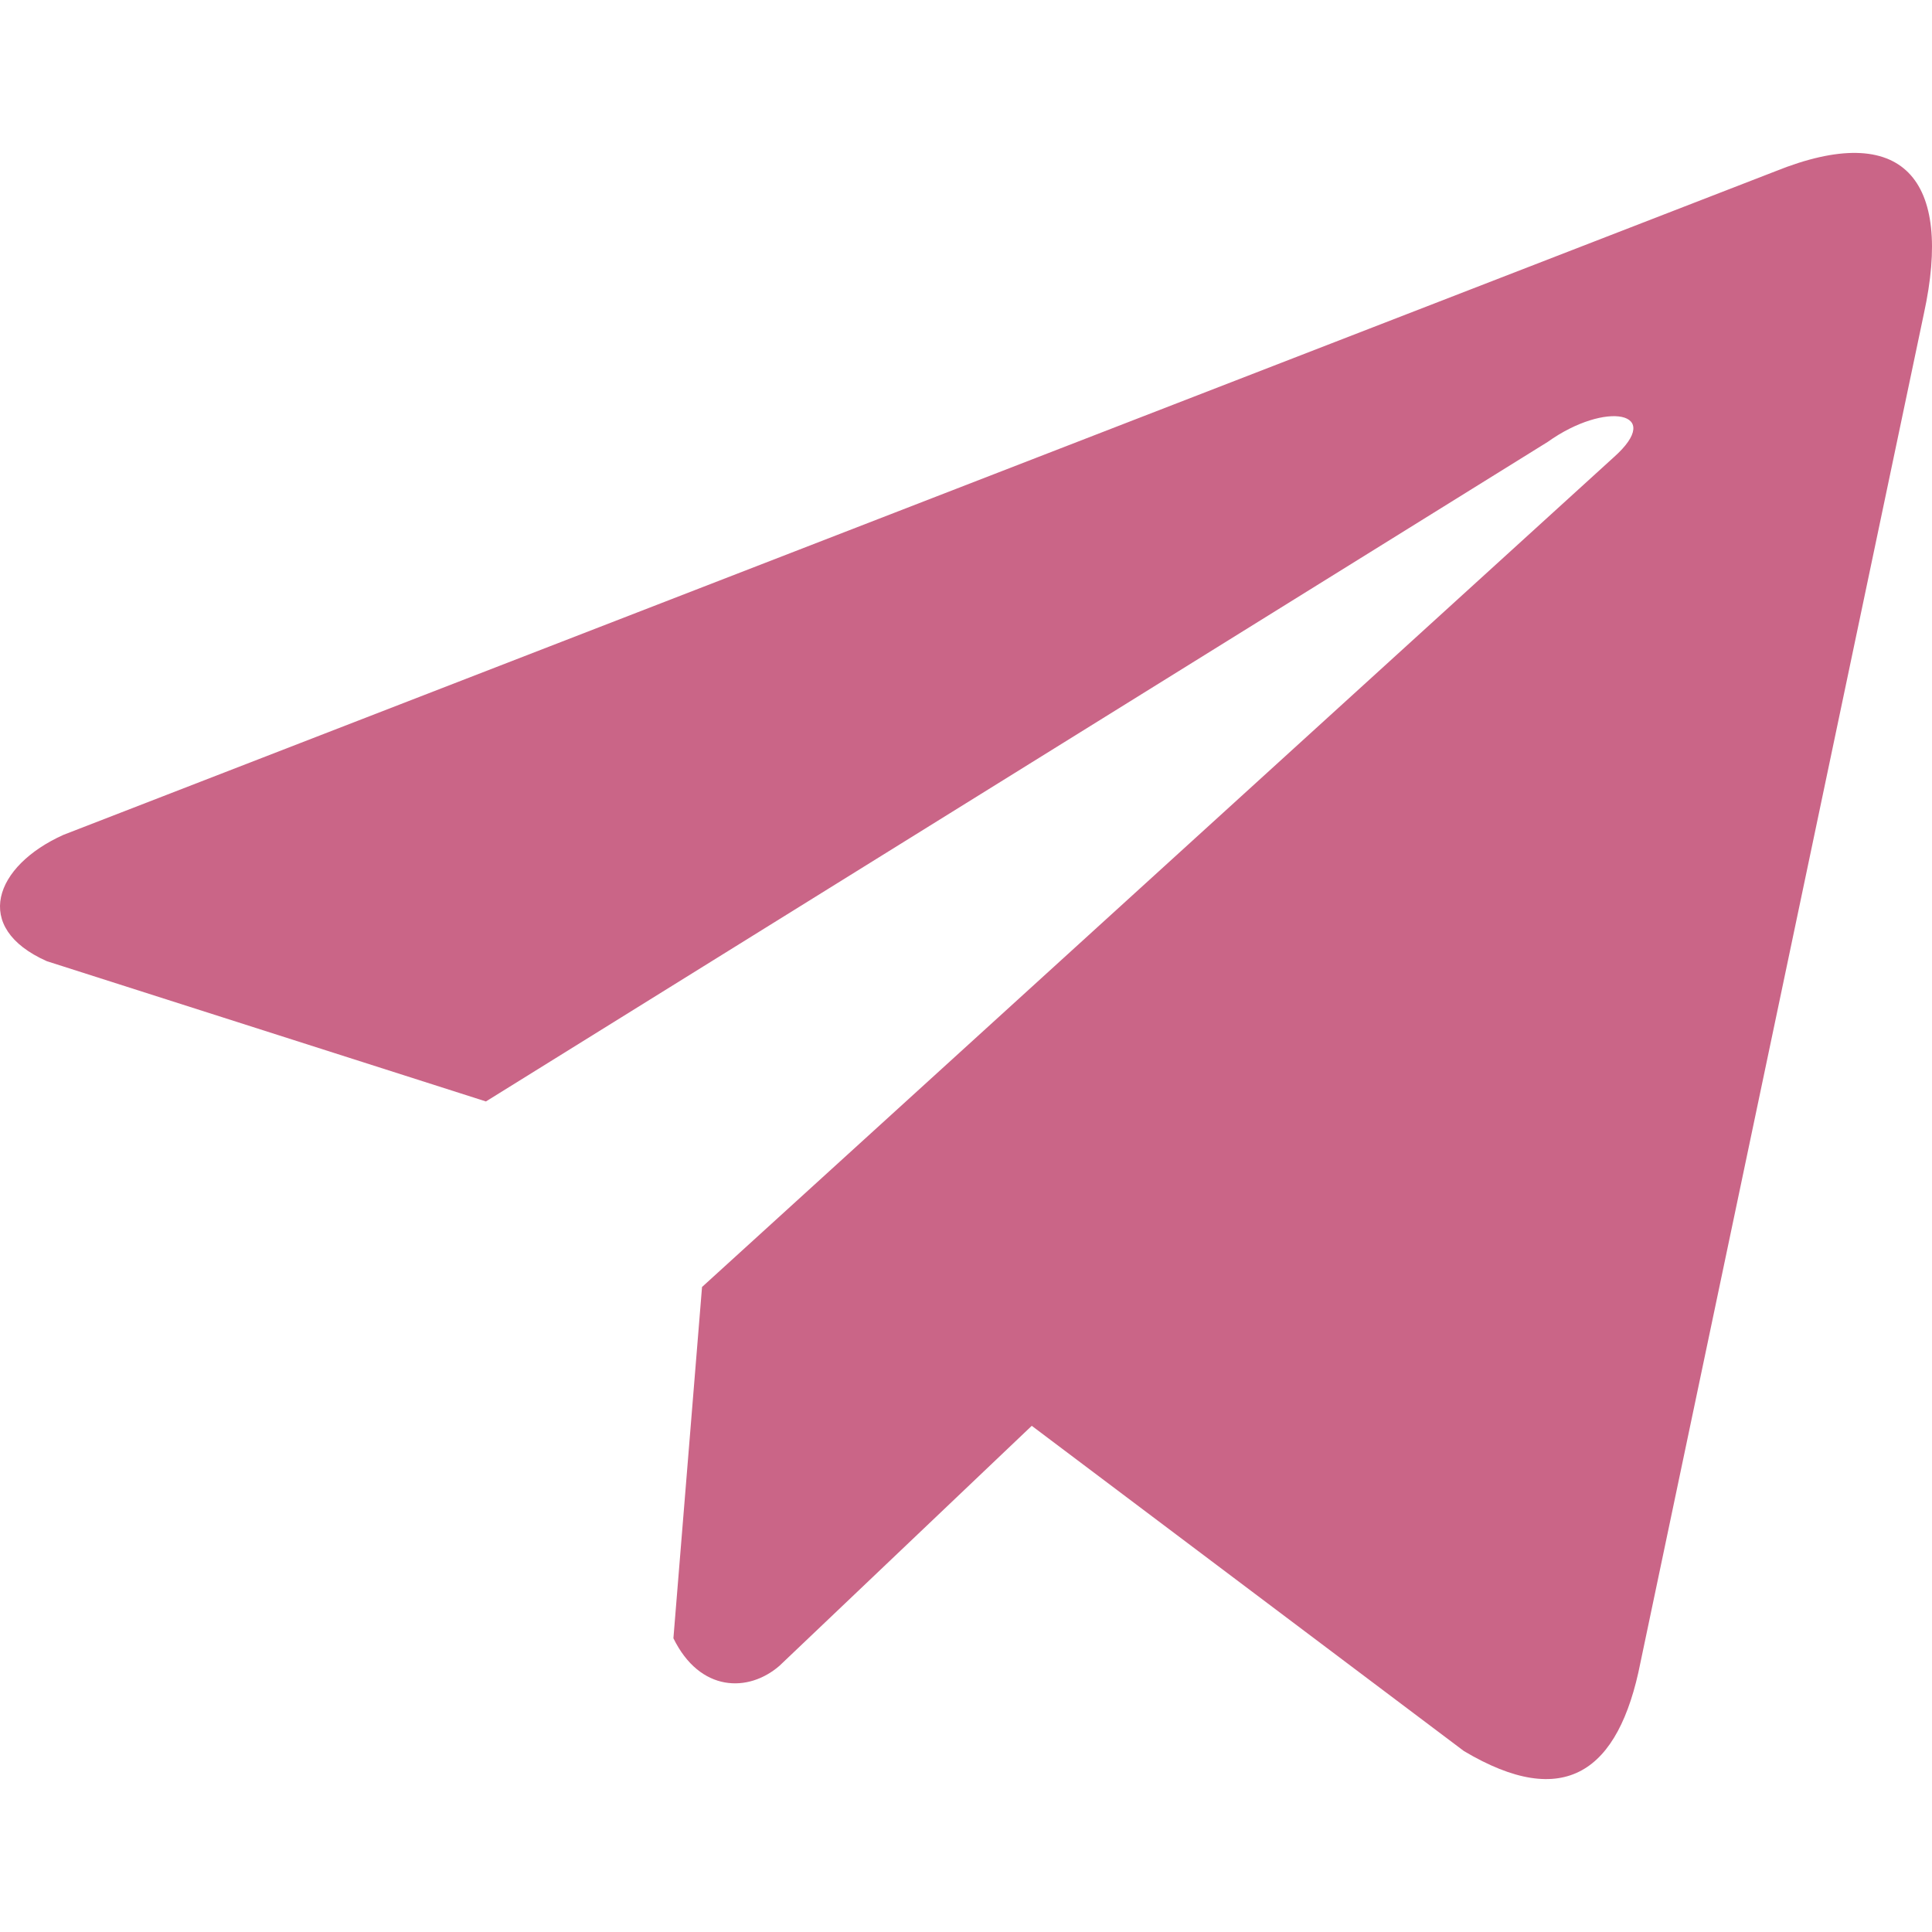 <?xml version="1.0" encoding="UTF-8"?> <svg xmlns="http://www.w3.org/2000/svg" width="27" height="27" viewBox="0 0 27 27" fill="none"><g clip-path="url(#clip0_192_642)"><path d="M24.808 2.395L0.887 11.667C-0.075 12.099 -0.401 12.964 0.655 13.433L6.791 15.393L21.629 6.176C22.439 5.597 23.269 5.752 22.555 6.388L9.811 17.986L9.411 22.895C9.782 23.652 10.461 23.656 10.894 23.279L14.419 19.926L20.458 24.471C21.86 25.306 22.623 24.767 22.925 23.237L26.886 4.386C27.297 2.504 26.596 1.674 24.808 2.395Z" fill="#CA6587"></path></g><defs><clipPath id="clip0_192_642"><rect width="27" height="27" fill="white"></rect></clipPath></defs></svg> 
